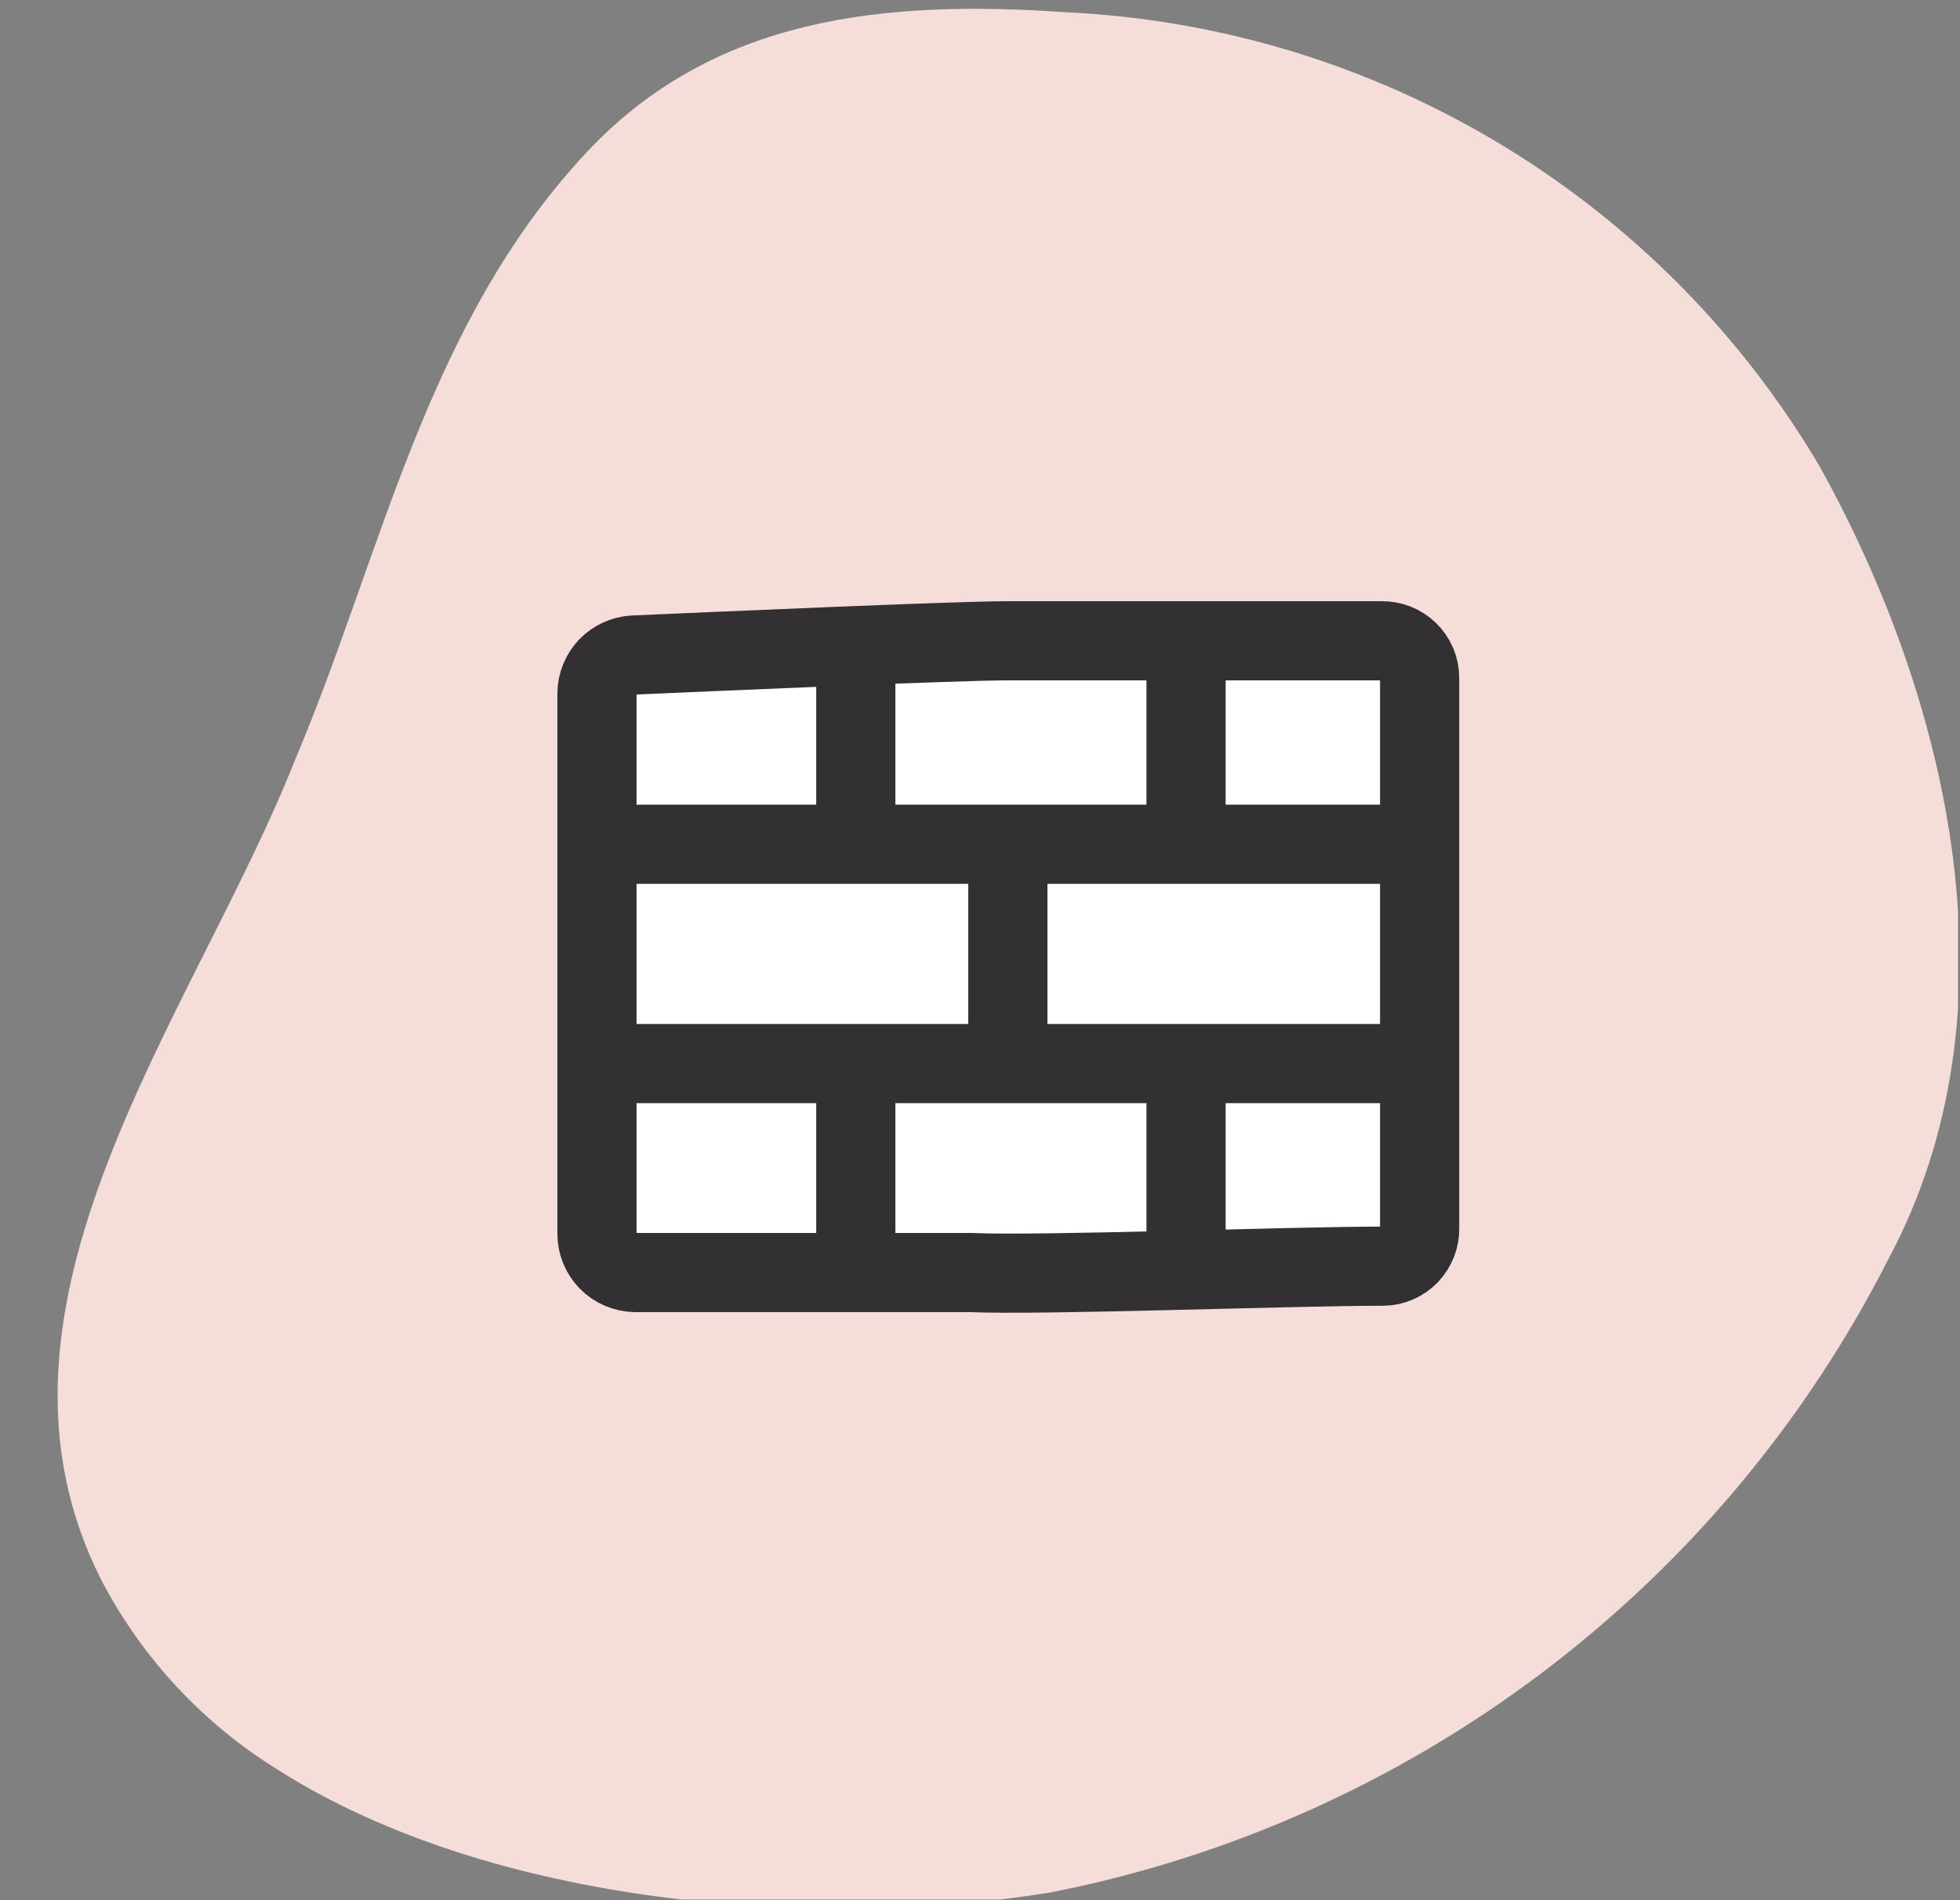 <svg width="33" height="32" viewBox="0 0 33 32" fill="none" xmlns="http://www.w3.org/2000/svg">
<rect x="0" y="0" width="33" height="32" fill="#808080" stroke="none"/>
<g clip-path="url(#clip0_2804_9844)">
<g clip-path="url(#clip1_2804_9844)">
<path d="M4.677 29.803C3.433 29.034 2.416 27.948 1.731 26.656C-0.682 21.99 3.264 17.111 4.97 12.791C6.437 9.325 7.17 5.459 9.876 2.566C12.009 0.286 14.876 -0.007 17.942 0.206C20.53 0.327 23.047 1.091 25.266 2.43C27.484 3.768 29.334 5.639 30.647 7.872C32.861 11.871 34.02 17.044 31.794 21.204C30.407 23.935 28.415 26.315 25.972 28.163C23.528 30.011 20.695 31.279 17.689 31.869C13.809 32.509 8.303 32.109 4.677 29.803Z" fill="#F5DED9"/>
<path d="M23.289 21.323C23.372 21.322 23.453 21.304 23.528 21.271C23.603 21.238 23.672 21.19 23.729 21.131C23.785 21.071 23.83 21.001 23.86 20.924C23.89 20.848 23.904 20.766 23.902 20.684C23.902 19.484 23.902 17.177 23.902 16.031C23.902 14.884 23.902 12.565 23.902 11.418C23.903 11.335 23.886 11.252 23.854 11.175C23.821 11.098 23.774 11.028 23.714 10.97C23.655 10.912 23.584 10.866 23.506 10.835C23.429 10.805 23.346 10.79 23.263 10.791H16.97C16.117 10.791 12.184 10.965 10.664 11.031C10.5 11.041 10.346 11.113 10.232 11.231C10.119 11.35 10.054 11.507 10.051 11.671V20.777C10.051 20.948 10.118 21.112 10.237 21.234C10.357 21.356 10.52 21.427 10.691 21.43H16.343C17.53 21.483 21.689 21.323 23.289 21.323Z" fill="white" stroke="#333033" stroke-width="1.333" stroke-linecap="round" stroke-linejoin="round"/>
<path d="M10.01 14.218C10.01 14.218 15.236 14.218 16.449 14.218C17.662 14.218 23.422 14.218 23.795 14.218" stroke="#333033" stroke-width="1.333" stroke-linejoin="round"/>
<path d="M23.795 17.911H17.356C16.156 17.911 10.396 17.911 10.01 17.911" stroke="#333033" stroke-width="1.333" stroke-linejoin="round"/>
<path d="M19.969 10.965C19.969 10.965 19.969 13.791 19.969 14.204" stroke="#333033" stroke-width="1.333" stroke-linejoin="round"/>
<path d="M14.409 10.965C14.409 10.965 14.409 13.791 14.409 14.204" stroke="#333033" stroke-width="1.333" stroke-linejoin="round"/>
<path d="M19.969 17.897C19.969 17.897 19.969 20.71 19.969 21.123" stroke="#333033" stroke-width="1.333" stroke-linejoin="round"/>
<path d="M14.409 17.897C14.409 17.897 14.409 20.71 14.409 21.123" stroke="#333033" stroke-width="1.333" stroke-linejoin="round"/>
<path d="M16.969 14.204C16.969 14.204 16.969 17.031 16.969 17.444" stroke="#333033" stroke-width="1.333" stroke-linejoin="round"/>
</g>
</g>
<defs>
<clipPath id="clip0_2804_9844">
<rect width="31.996" height="31.996" fill="white" transform="translate(0.971 -0.007)"/>
</clipPath>
<clipPath id="clip1_2804_9844">
<rect width="31.996" height="31.996" fill="white" transform="translate(0.971 -0.007)"/>
</clipPath>
</defs>
</svg>
